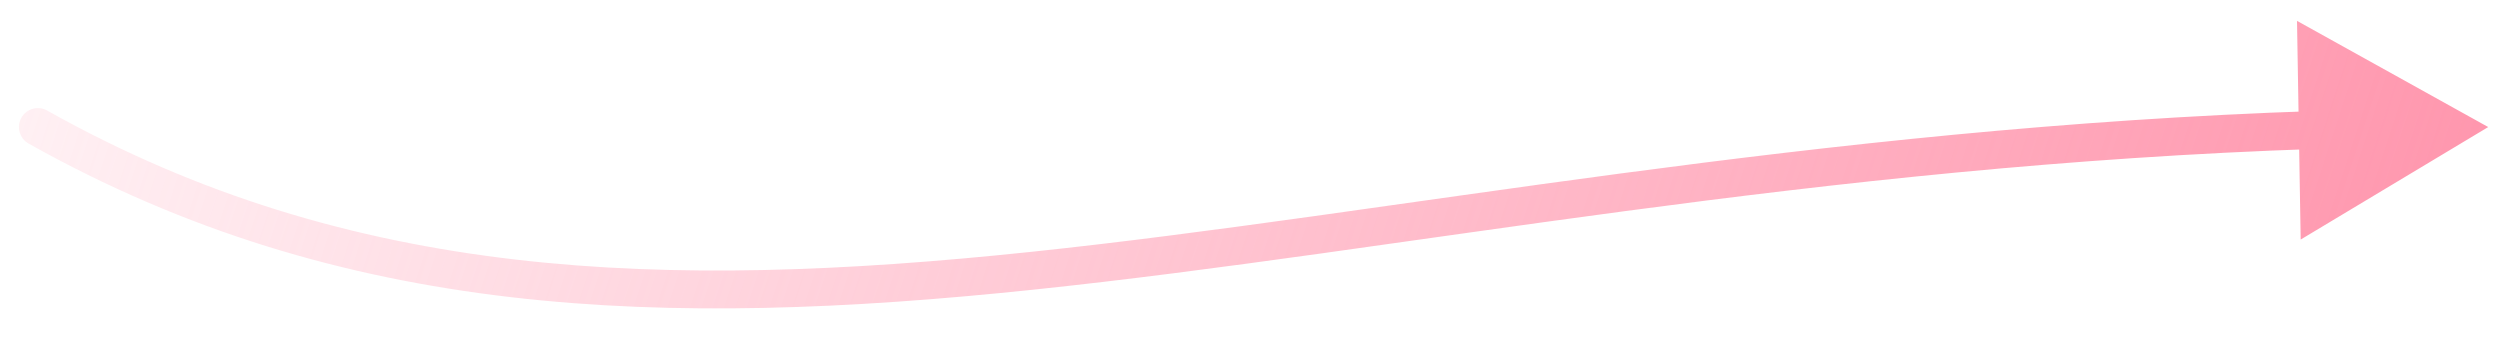 <?xml version="1.0" encoding="UTF-8"?> <svg xmlns="http://www.w3.org/2000/svg" width="66" height="9" viewBox="0 0 66 9" fill="none"><g clip-path="url(#clip0_176_65)"><path d="M0.755 3.79C0.515 3.654 0.429 3.35 0.564 3.109C0.699 2.868 1.004 2.783 1.245 2.918L0.755 3.79ZM65.689 3.354L60.738 6.324L60.641 0.551L65.689 3.354ZM1.245 2.918C9.252 7.413 17.521 7.664 27.173 6.654C36.791 5.647 47.854 3.371 61.172 2.929L61.206 3.929C47.919 4.37 37.031 6.628 27.277 7.648C17.557 8.666 9.034 8.438 0.755 3.79L1.245 2.918Z" fill="url(#paint0_linear_176_65)"></path></g><defs><linearGradient id="paint0_linear_176_65" x1="-9.482" y1="-0.015" x2="59.431" y2="22.505" gradientUnits="userSpaceOnUse"><stop stop-color="#FF97AE" stop-opacity="0"></stop><stop offset="1" stop-color="#FF97AE"></stop></linearGradient><clipPath id="clip0_176_65"><rect width="66" height="9" fill="white"></rect></clipPath></defs></svg> 